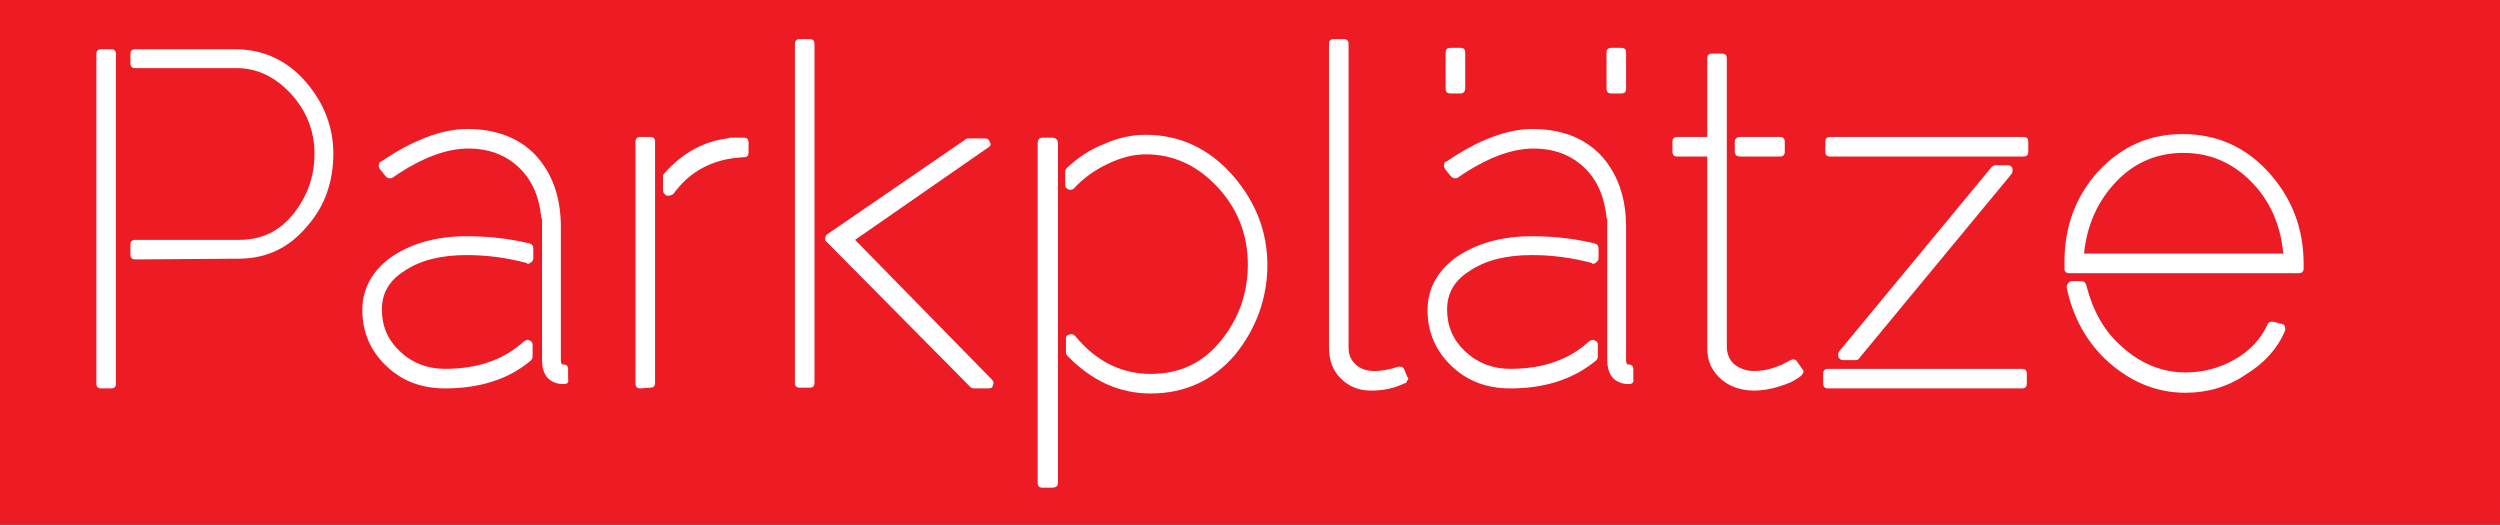 <?xml version="1.0" encoding="utf-8"?>
<!-- Generator: Adobe Illustrator 24.2.3, SVG Export Plug-In . SVG Version: 6.00 Build 0)  -->
<svg version="1.1" id="Ebene_1" xmlns="http://www.w3.org/2000/svg" xmlns:xlink="http://www.w3.org/1999/xlink" x="0px" y="0px"
	 viewBox="0 0 345 72.4" style="enable-background:new 0 0 345 72.4;" xml:space="preserve">
<rect x="0" y="0" width="345" height="72.4" fill="#333333" stroke="none"/>
<style type="text/css">
	.st0{fill:#EC1B24;}
	.st1{enable-background:new    ;}
	.st2{fill:#FFFFFF;}
</style>
<g id="Ebene_1_1_">
	<polyline class="st0" points="0,72.4 750,72.4 750,-0.5 0,-0.5 	"/>
</g>
<g id="Ebene_2_1_">
</g>
<g class="st1">
	<path class="st2" d="M14,53.6c-0.5,0-0.7-0.2-0.7-0.7V7.5c0-0.5,0.2-0.7,0.7-0.7h1.3C15.8,6.8,16,7,16,7.5v45.4
		c0,0.5-0.2,0.7-0.7,0.7C15.3,53.6,14,53.6,14,53.6z M18.7,35.8c-0.5,0-0.7-0.2-0.7-0.7v-1.3c0-0.5,0.2-0.7,0.7-0.7H33
		c3.1,0,5.6-1.2,7.5-3.6s2.9-5.1,2.9-8.3c0-3.1-1.1-5.9-3.2-8.2c-2.2-2.4-4.7-3.6-7.6-3.6H18.7c-0.5,0-0.7-0.2-0.7-0.7V7.5
		c0-0.5,0.2-0.7,0.7-0.7h13.8c3.8,0,7.1,1.5,9.7,4.5c2.5,2.9,3.8,6.2,3.8,9.9c0,3.9-1.2,7.3-3.6,10c-2.5,3-5.6,4.5-9.5,4.5
		L18.7,35.8L18.7,35.8z"/>
	<path class="st2" d="M61.4,53.6c-3.2,0-5.9-1-8.1-3.1c-2.2-2.1-3.3-4.7-3.3-7.7s1.4-5.5,4.1-7.4c2.7-1.8,6.1-2.8,10.3-2.8
		c2.9,0,5.8,0.3,8.7,1c0.3,0.1,0.5,0.3,0.5,0.7v1.3c0,0.3-0.1,0.4-0.3,0.6c-0.1,0.1-0.3,0.2-0.4,0.2s-0.2,0-0.2-0.1
		c-2.6-0.7-5.4-1.1-8.3-1.1c-3.5,0-6.4,0.7-8.6,2.2c-2.1,1.3-3.1,3.1-3.1,5.3c0,2.3,0.8,4.2,2.5,5.8s3.8,2.4,6.2,2.4
		c4.6,0,8.2-1.3,10.9-3.8c0.2-0.1,0.4-0.2,0.5-0.2s0.2,0,0.3,0.1c0.3,0.1,0.4,0.3,0.4,0.6v1.6c0,0.3-0.1,0.4-0.3,0.6
		C70.1,52.4,66.1,53.6,61.4,53.6z M77.8,53c-0.6,0-1-0.1-1.2-0.2c-1.2-0.4-1.8-1.5-1.8-3.1V30.2c0,0-0.1-0.1-0.1-0.2
		c-0.3-2.9-1.3-5.2-3.1-6.9c-1.8-1.7-4.1-2.6-7-2.6c-3,0-6.5,1.3-10.4,4c-0.1,0.1-0.2,0.1-0.4,0.1c-0.3,0-0.4-0.1-0.6-0.3l-0.8-1
		c-0.1-0.2-0.2-0.4-0.1-0.6c0-0.2,0.1-0.4,0.3-0.4c4.4-3,8.4-4.5,11.9-4.5c3.9,0,7.1,1.2,9.4,3.6c2.3,2.5,3.5,5.8,3.5,9.9v18.4
		c0,0.4,0.1,0.6,0.3,0.6c0.5,0,0.7,0.2,0.7,0.7v1.3C78.5,52.8,78.3,53,77.8,53z"/>
	<path class="st2" d="M88.4,53.6c-0.5,0-0.7-0.2-0.7-0.7V19.6c0-0.5,0.2-0.7,0.7-0.7h1.3c0.5,0,0.7,0.2,0.7,0.7v33.2
		c0,0.5-0.2,0.7-0.7,0.7L88.4,53.6L88.4,53.6z M92.3,27H92c-0.3-0.2-0.5-0.4-0.5-0.7v-2c0-0.2,0.1-0.3,0.2-0.4
		c2.5-2.8,5.4-4.4,8.7-4.8l0.3-0.1c0.3,0,0.7,0,1.1,0s0.7,0,0.8,0c0.5,0,0.7,0.2,0.7,0.7V21c0,0.5-0.2,0.7-0.7,0.7
		c-4.2,0.2-7.4,1.9-9.7,5.1C92.7,26.9,92.5,27,92.3,27z"/>
	<path class="st2" d="M111.7,5.4c0.5,0,0.7,0.2,0.7,0.7v46.7c0,0.5-0.2,0.7-0.7,0.7h-1.3c-0.5,0-0.7-0.2-0.7-0.7V6.1
		c0-0.5,0.2-0.7,0.7-0.7H111.7z M136.9,52.4c0.2,0.2,0.3,0.5,0.1,0.8c0,0.3-0.3,0.4-0.6,0.4h-2c-0.2,0-0.4-0.1-0.5-0.2l-19.8-20
		c-0.2-0.1-0.3-0.3-0.2-0.6c0-0.2,0.1-0.4,0.3-0.5l19.1-13.1c0.1-0.1,0.2-0.1,0.4-0.1h2.2c0.4,0,0.6,0.2,0.7,0.5
		c0.2,0.3,0.1,0.6-0.3,0.8L118,33.1L136.9,52.4z"/>
	<path class="st2" d="M143.9,67.3c-0.5,0-0.7-0.2-0.7-0.7V19.8c0-0.5,0.2-0.8,0.7-0.8h1.3c0.5,0,0.8,0.3,0.8,0.8v46.8
		c0,0.5-0.3,0.7-0.8,0.7C145.2,67.3,143.9,67.3,143.9,67.3z M158.8,54.3c-4.3,0-8.1-1.7-11.5-5.2c-0.1-0.1-0.2-0.3-0.2-0.5v-1.8
		c0-0.3,0.1-0.6,0.4-0.6c0.1,0,0.2-0.1,0.3-0.1c0.3,0,0.4,0.1,0.6,0.3c2.9,3.5,6.4,5.2,10.4,5.2s7.2-1.5,9.7-4.6s3.7-6.6,3.7-10.5
		c0-4.1-1.4-7.7-4.2-10.7s-6.1-4.5-9.9-4.5c-1.6,0-3.3,0.4-5.2,1.3s-3.4,2-4.7,3.4c-0.1,0.1-0.3,0.2-0.5,0.2c-0.1,0-0.2,0-0.3-0.1
		c-0.3-0.1-0.4-0.3-0.4-0.6v-1.8c0-0.2,0.1-0.4,0.2-0.5c1.6-1.5,3.3-2.6,5.1-3.3c2-0.9,3.9-1.3,5.8-1.3c4.7,0,8.8,1.9,12.1,5.7
		c3.1,3.6,4.7,7.7,4.7,12.3c0,2.3-0.4,4.5-1.2,6.7c-0.8,2.1-1.9,4-3.3,5.7C167.4,52.5,163.5,54.3,158.8,54.3z"/>
	<path class="st2" d="M189.2,53.9c-1.8,0-3.1-0.6-4.2-1.7c-1.1-1.1-1.6-2.5-1.6-4.3V6.1c0-0.5,0.2-0.7,0.7-0.7h1.3
		c0.5,0,0.7,0.2,0.7,0.7v41.8c0,1,0.3,1.8,1,2.4c0.6,0.6,1.5,0.9,2.6,0.9c0.9,0,2-0.2,3.3-0.6h0.2c0.3,0,0.5,0.1,0.6,0.4l0.4,1
		c0.2,0.2,0.2,0.3,0,0.5c-0.1,0.3-0.2,0.4-0.4,0.4C192.4,53.6,190.9,53.9,189.2,53.9z"/>
	<path class="st2" d="M208.4,53.6c-3.2,0-5.9-1-8.1-3.1c-2.2-2.1-3.3-4.7-3.3-7.7s1.4-5.5,4.1-7.4c2.7-1.8,6.1-2.8,10.3-2.8
		c2.9,0,5.8,0.3,8.7,1c0.3,0.1,0.5,0.3,0.5,0.7v1.3c0,0.3-0.1,0.4-0.3,0.6c-0.1,0.1-0.3,0.2-0.4,0.2c-0.1,0-0.2,0-0.2-0.1
		c-2.6-0.7-5.4-1.1-8.3-1.1c-3.5,0-6.4,0.7-8.6,2.2c-2.1,1.3-3.1,3.1-3.1,5.3c0,2.3,0.8,4.2,2.5,5.8s3.8,2.4,6.2,2.4
		c4.6,0,8.2-1.3,10.9-3.8c0.2-0.1,0.4-0.2,0.5-0.2s0.2,0,0.3,0.1c0.3,0.1,0.4,0.3,0.4,0.6v1.6c0,0.3-0.1,0.4-0.3,0.6
		C217,52.4,213.1,53.6,208.4,53.6z M224.8,53c-0.6,0-1-0.1-1.2-0.2c-1.2-0.4-1.8-1.5-1.8-3.1V30.2c0,0-0.1-0.1-0.1-0.2
		c-0.3-2.9-1.3-5.2-3.1-6.9c-1.8-1.7-4.1-2.6-7-2.6c-3,0-6.5,1.3-10.4,4c-0.1,0.1-0.2,0.1-0.4,0.1c-0.3,0-0.4-0.1-0.6-0.3l-0.8-1
		c-0.1-0.2-0.2-0.4-0.1-0.6c0-0.2,0.1-0.4,0.3-0.4c4.4-3,8.4-4.5,11.9-4.5c3.9,0,7.1,1.2,9.4,3.6c2.3,2.5,3.5,5.8,3.5,9.9v18.4
		c0,0.4,0.1,0.6,0.3,0.6c0.5,0,0.7,0.2,0.7,0.7v1.3C225.5,52.8,225.2,53,224.8,53z M201.5,12.9h-1.3c-0.5,0-0.7-0.2-0.7-0.7V7.3
		c0-0.5,0.2-0.7,0.7-0.7h1.3c0.5,0,0.7,0.2,0.7,0.7v4.9C202.2,12.7,201.9,12.9,201.5,12.9z M223.7,12.9h-1.3c-0.5,0-0.7-0.2-0.7-0.7
		V7.3c0-0.5,0.2-0.7,0.7-0.7h1.3c0.5,0,0.7,0.2,0.7,0.7v4.9C224.4,12.7,224.2,12.9,223.7,12.9z"/>
	<path class="st2" d="M242.1,53.9c-1.8,0-3.3-0.5-4.5-1.5c-1.3-1.1-2-2.5-2-4.3V21.6h-4.1c-0.5,0-0.7-0.2-0.7-0.7v-1.3
		c0-0.5,0.2-0.7,0.7-0.7h4.1V8.1c0-0.5,0.2-0.7,0.7-0.7h1.3c0.5,0,0.7,0.2,0.7,0.7v40c0.1,1,0.5,1.8,1.2,2.3s1.6,0.8,2.5,0.8
		c1.7,0,3.3-0.5,4.9-1.4c0.2-0.1,0.4-0.2,0.5-0.2h0.1c0.2,0,0.4,0.1,0.5,0.3l0.7,1c0.3,0.3,0.2,0.6-0.1,0.9c-0.2,0.2-0.5,0.4-1,0.7
		s-1.3,0.6-2.3,0.9C244.3,53.7,243.2,53.9,242.1,53.9z M240.2,21.6c-0.5,0-0.8-0.2-0.8-0.7v-1.3c0-0.5,0.3-0.7,0.8-0.7h5.4
		c0.5,0,0.7,0.2,0.7,0.7v1.3c0,0.5-0.2,0.7-0.7,0.7H240.2z"/>
	<path class="st2" d="M252.3,53.6c-0.5,0-0.7-0.2-0.7-0.7v-1.3c0-0.5,0.2-0.7,0.7-0.7H279c0.5,0,0.7,0.2,0.7,0.7v1.3
		c0,0.5-0.2,0.7-0.7,0.7H252.3z M252.6,21.6c-0.5,0-0.7-0.2-0.7-0.7v-1.3c0-0.5,0.2-0.7,0.7-0.7h26.6c0.5,0,0.7,0.2,0.7,0.7v1.3
		c0,0.5-0.2,0.7-0.7,0.7H252.6z M254.4,49.7c-0.3,0-0.5-0.1-0.7-0.4c-0.1-0.3,0-0.6,0.1-0.8l21-25.4c0.2-0.2,0.4-0.3,0.6-0.3h1.6
		c0.3,0,0.6,0.1,0.7,0.4s0,0.6-0.1,0.8l-21,25.4c-0.1,0.2-0.3,0.3-0.5,0.3H254.4z"/>
	<path class="st2" d="M285.6,37.7c-0.5,0-0.7-0.2-0.7-0.6v-1c0-4.9,1.6-9.1,4.7-12.5c3.2-3.4,7-5.1,11.6-5.1s8.6,1.7,11.8,5.2
		c3.2,3.5,4.9,7.7,4.9,12.7V37c0,0.5-0.2,0.7-0.7,0.7H285.6z M301.6,54.2c-3.9,0-7.4-1.4-10.6-4.2c-3-2.7-4.9-6.1-5.8-10.3
		c0-0.3,0.1-0.5,0.2-0.6c0.1-0.2,0.3-0.3,0.5-0.3h1.3c0.4,0,0.6,0.2,0.7,0.5c0.9,3.6,2.5,6.5,5.1,8.7c2.5,2.2,5.4,3.4,8.6,3.4
		c2.4,0,4.7-0.6,6.8-1.8c2.1-1.2,3.6-2.8,4.5-4.8c0.1-0.3,0.3-0.4,0.6-0.4h0.2l1.2,0.3c0.3,0.1,0.4,0.2,0.4,0.4
		c0.1,0.2,0.1,0.4,0,0.6c-1,2.4-2.8,4.4-5.4,6C307.4,53.4,304.6,54.2,301.6,54.2z M315.1,35c-0.4-4.1-1.9-7.4-4.5-10
		s-5.7-3.9-9.3-3.9c-3.6,0-6.7,1.3-9.2,3.9s-4.1,5.9-4.5,10H315.1z"/>
</g>
</svg>

